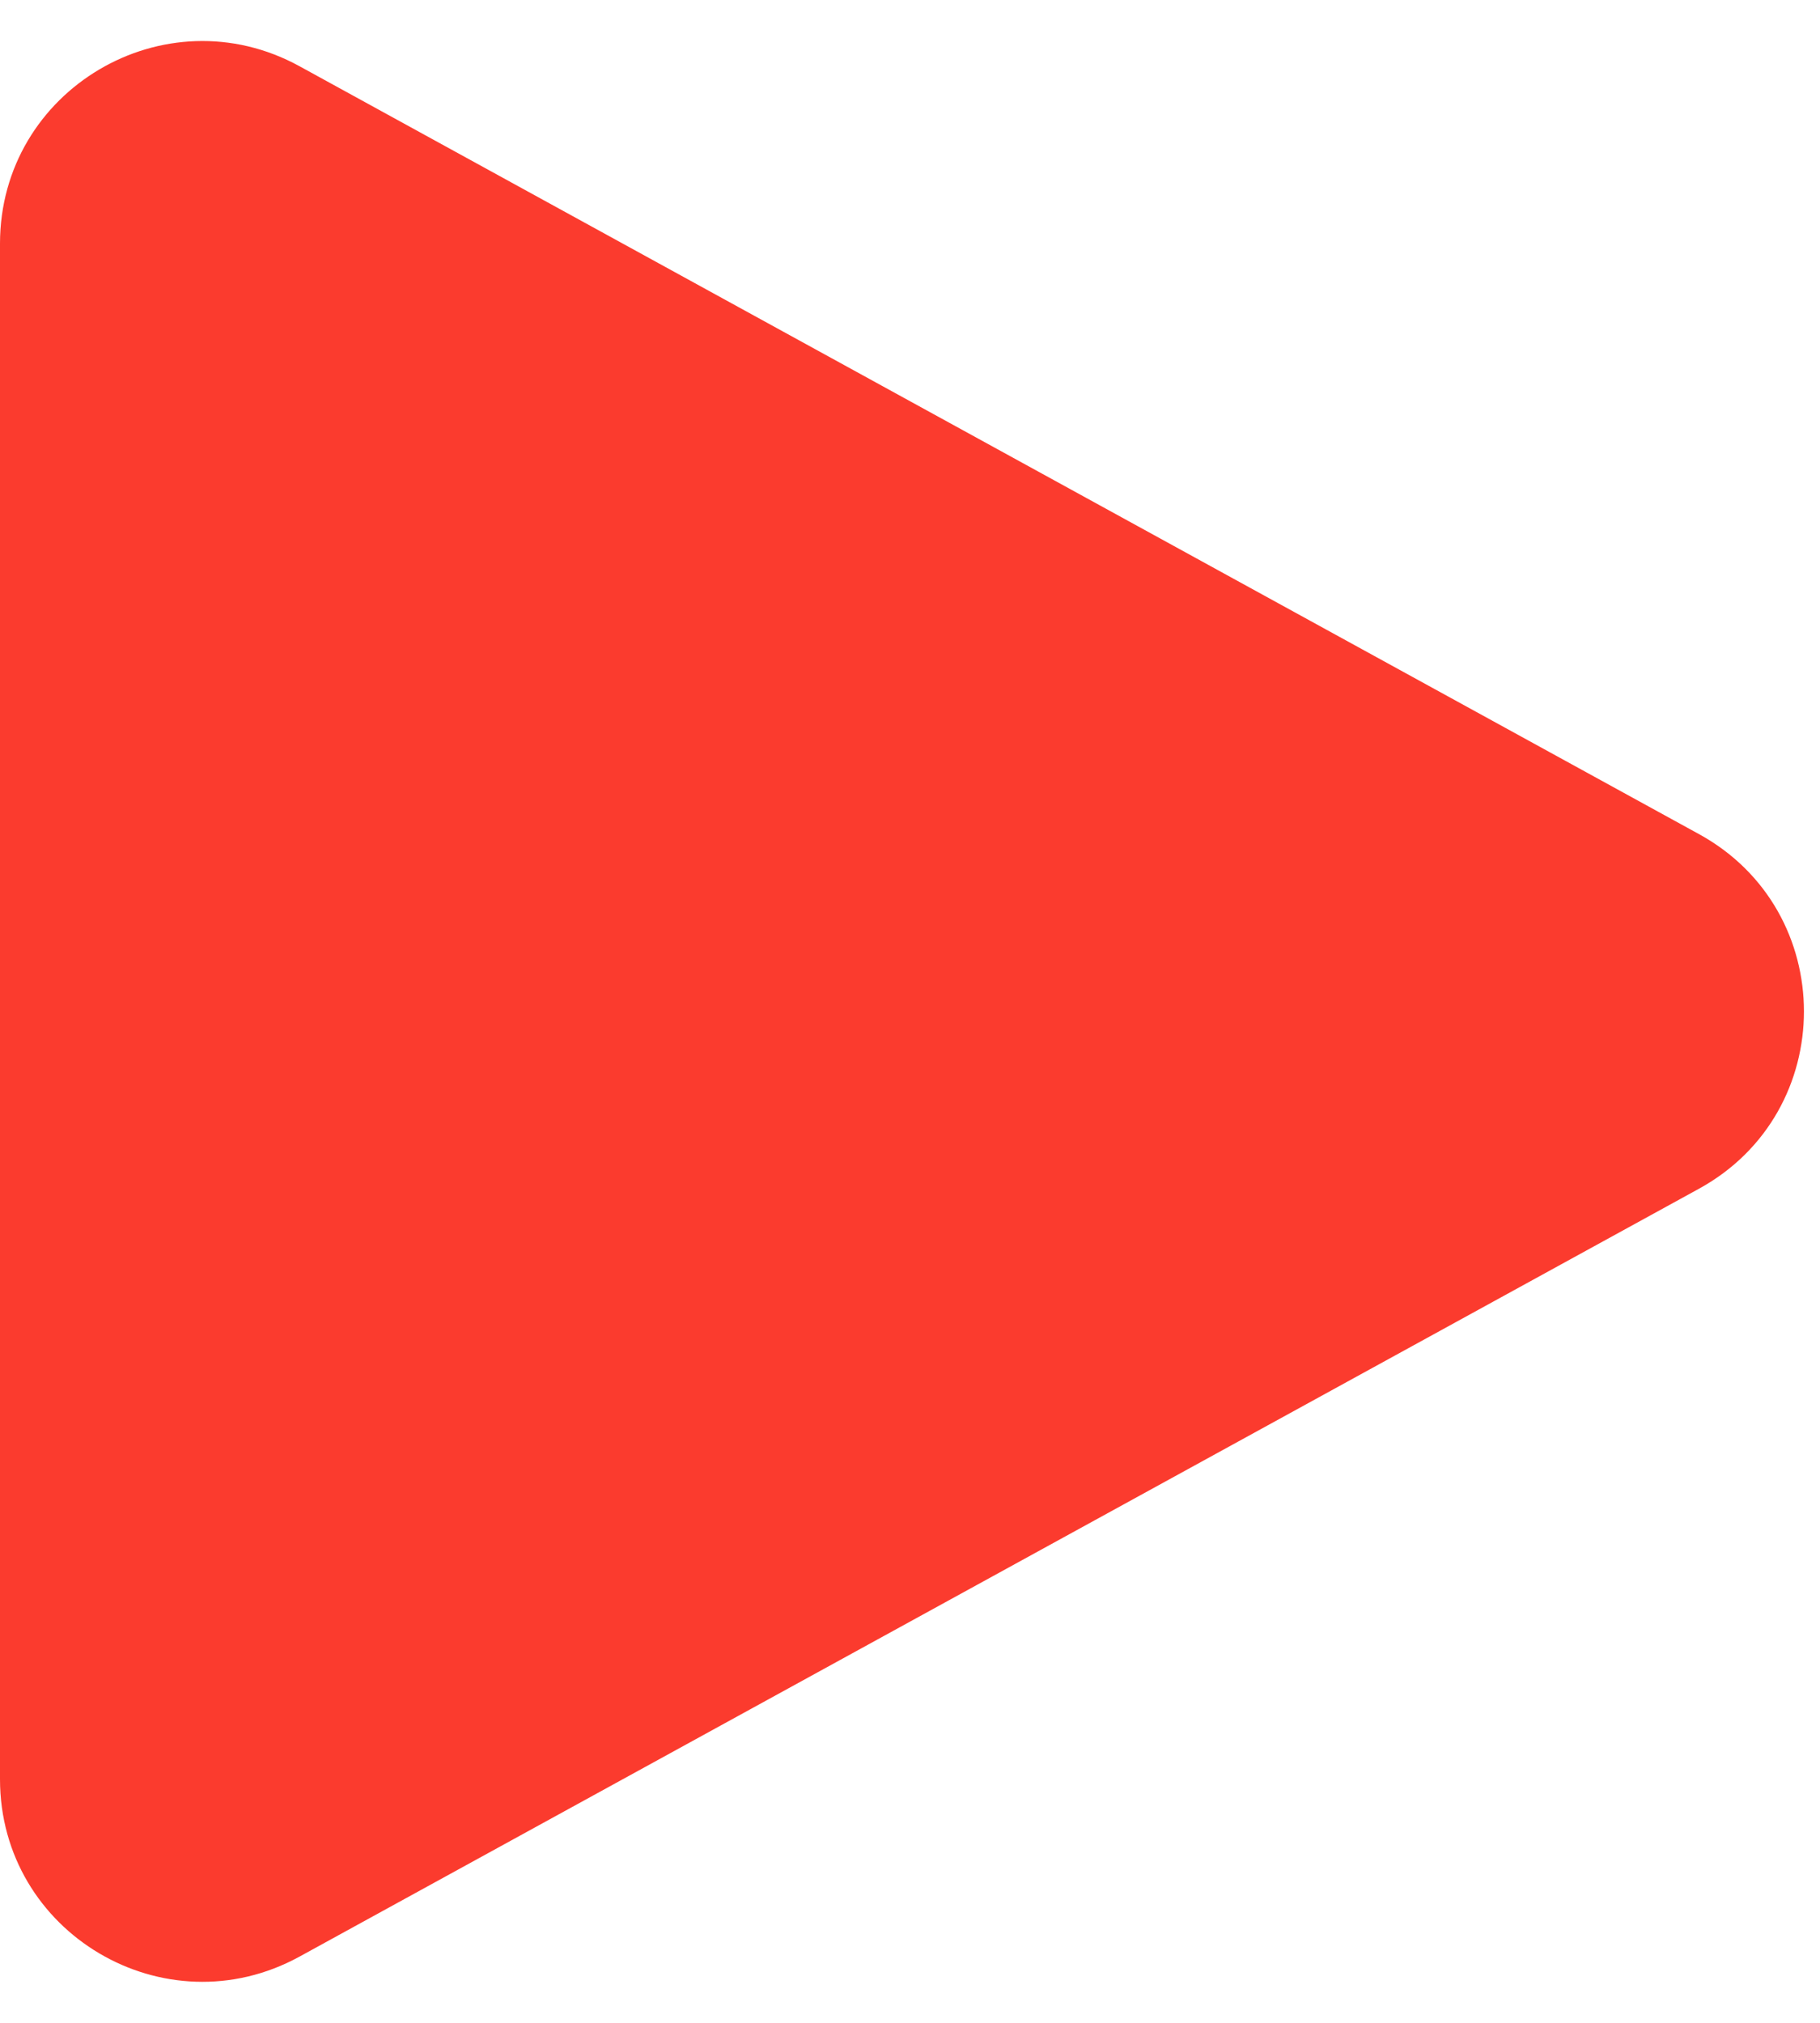 <?xml version="1.0" encoding="UTF-8"?> <svg xmlns="http://www.w3.org/2000/svg" width="27" height="30" viewBox="0 0 27 30" fill="none"><path d="M25.204 17.63C27.281 16.491 27.281 13.508 25.204 12.37L4.443 0.982C2.443 -0.114 0 1.332 0 3.613L0 26.387C0 28.668 2.443 30.114 4.443 29.018L25.204 17.63Z" fill="#FB3B2E"></path></svg> 